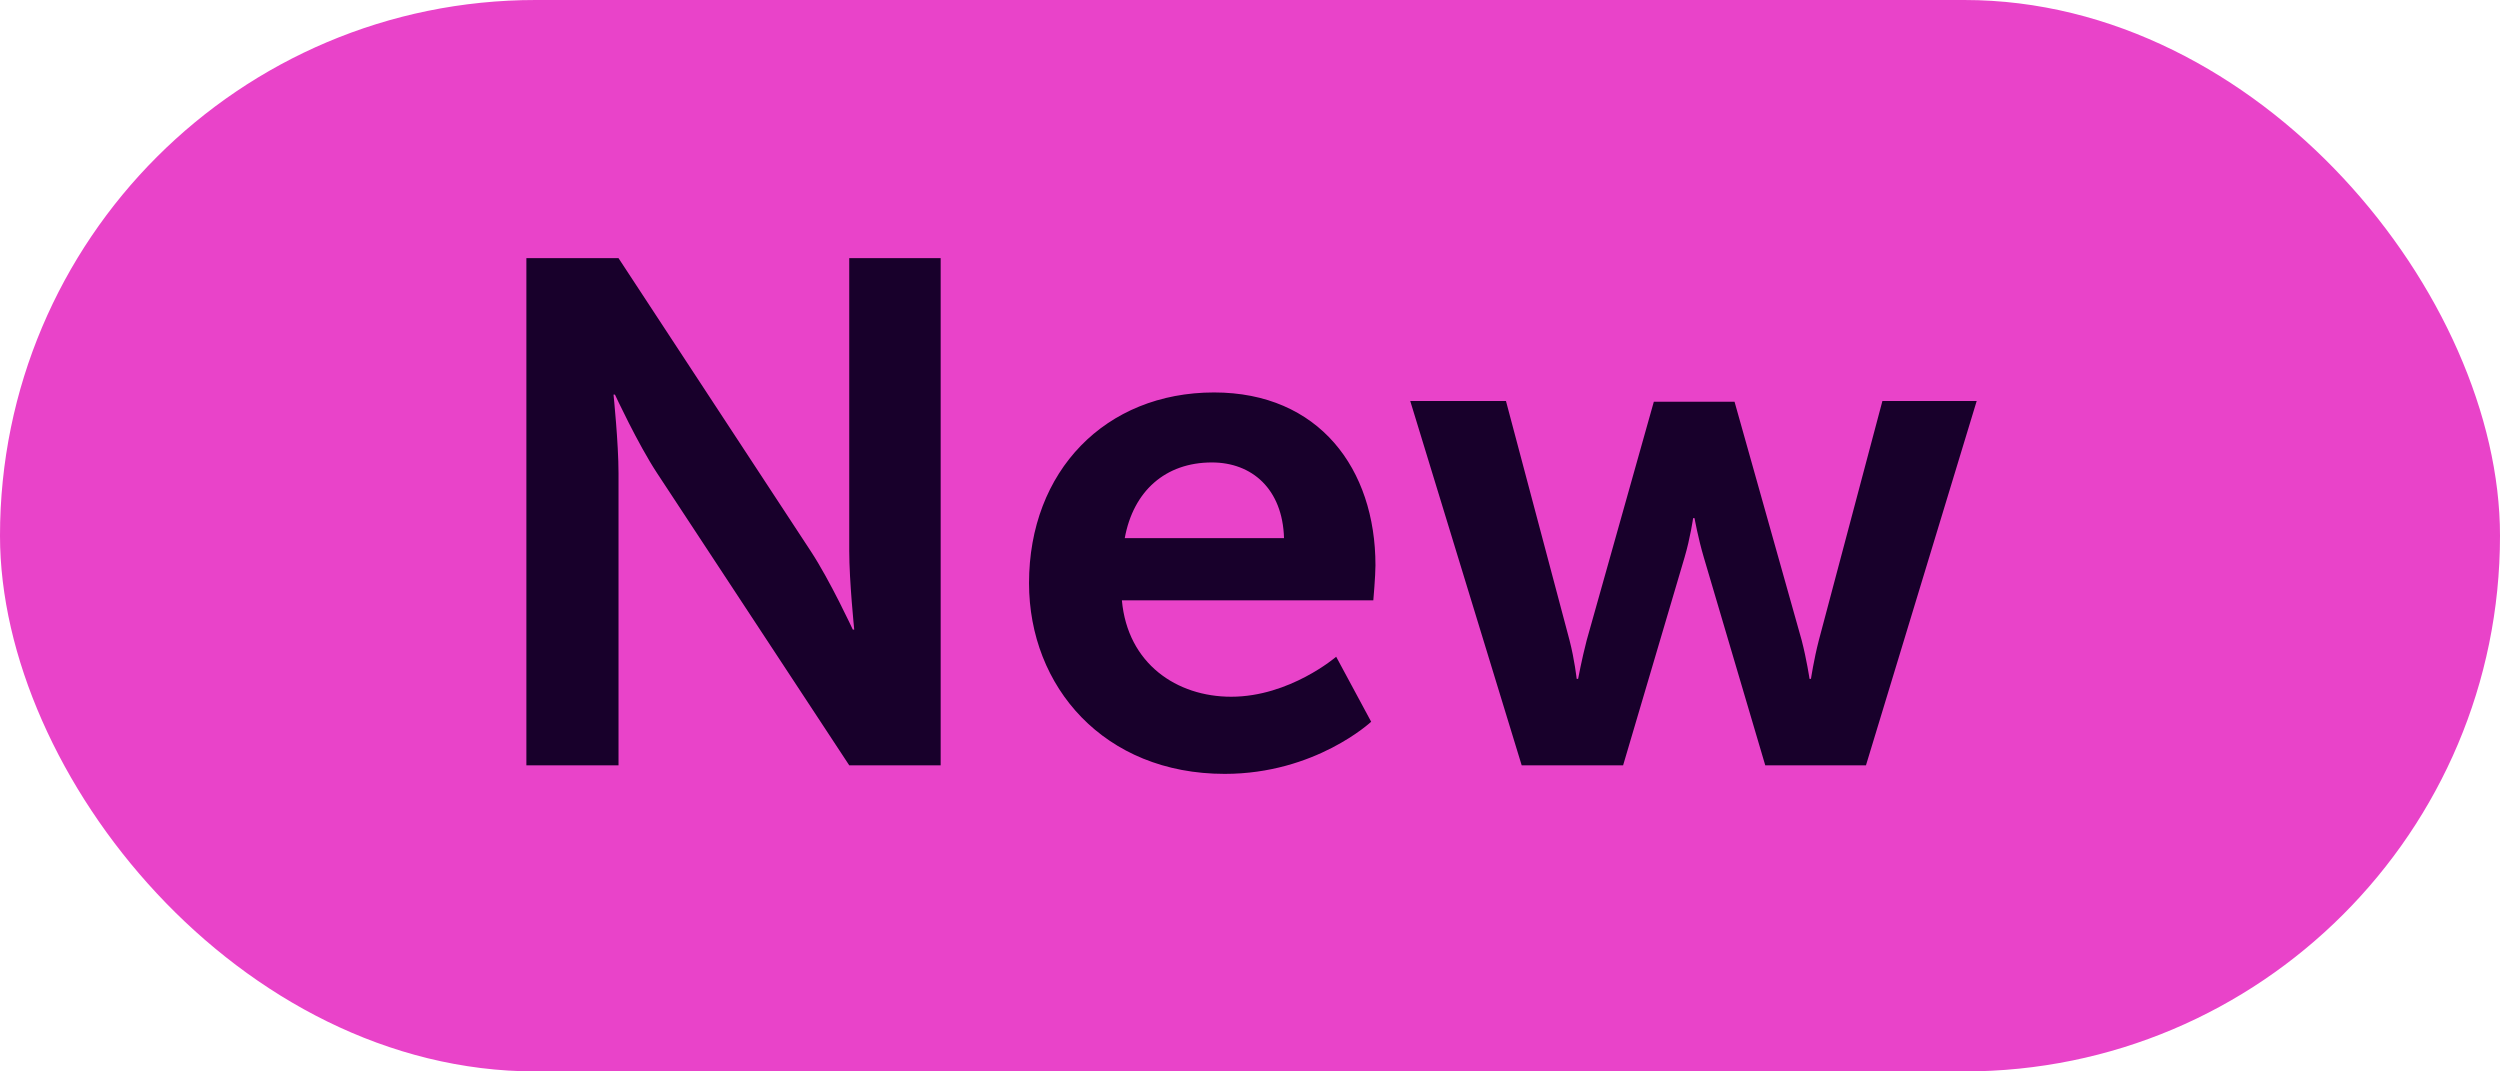 <?xml version="1.0" encoding="UTF-8"?> <svg xmlns="http://www.w3.org/2000/svg" width="49" height="21" viewBox="0 0 49 21" fill="none"><rect width="49" height="21" rx="10.5" fill="#E943C9"></rect><path d="M10.317 15V5.06H12.123L15.889 10.8C16.267 11.374 16.715 12.34 16.715 12.34H16.743C16.743 12.34 16.645 11.388 16.645 10.8V5.06H18.437V15H16.645L12.879 9.274C12.501 8.7 12.053 7.734 12.053 7.734H12.025C12.025 7.734 12.123 8.686 12.123 9.274V15H10.317ZM20.169 11.43C20.169 9.232 21.667 7.692 23.795 7.692C25.853 7.692 26.959 9.19 26.959 11.08C26.959 11.29 26.917 11.766 26.917 11.766H21.989C22.101 13.012 23.067 13.656 24.131 13.656C25.279 13.656 26.189 12.872 26.189 12.872L26.875 14.146C26.875 14.146 25.783 15.168 24.005 15.168C21.639 15.168 20.169 13.46 20.169 11.43ZM22.045 10.548H25.167C25.139 9.582 24.537 9.064 23.753 9.064C22.843 9.064 22.213 9.624 22.045 10.548ZM29.825 15L27.641 7.86H29.517L30.763 12.55C30.861 12.928 30.903 13.306 30.903 13.306H30.931C30.931 13.306 31.001 12.928 31.099 12.55L32.415 7.874H33.997L35.313 12.55C35.411 12.928 35.467 13.306 35.467 13.306H35.495C35.495 13.306 35.551 12.928 35.649 12.55L36.895 7.86H38.743L36.573 15H34.599L33.395 10.926C33.283 10.548 33.213 10.156 33.213 10.156H33.185C33.185 10.156 33.129 10.548 33.017 10.926L31.813 15H29.825Z" fill="#18002B"></path></svg> 